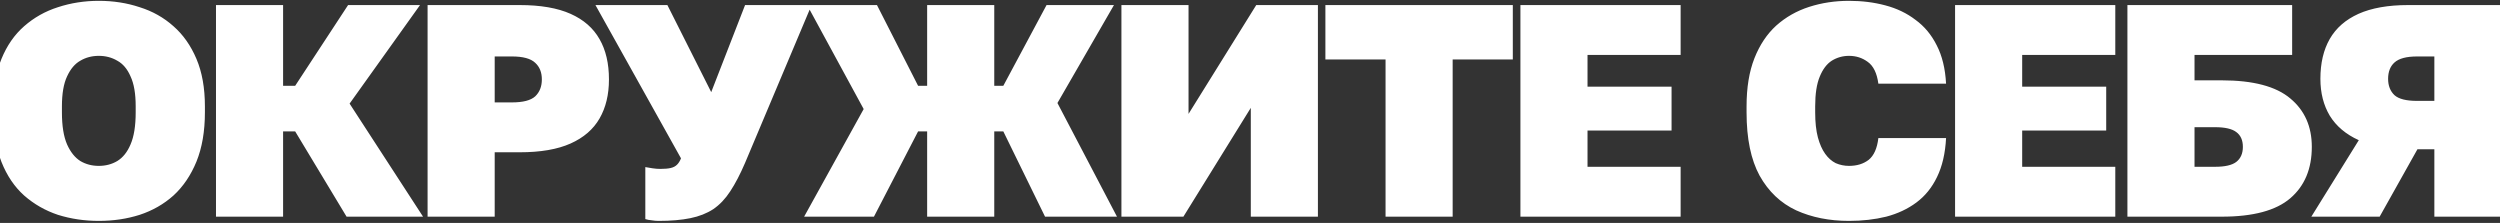 <?xml version="1.0" encoding="UTF-8"?> <svg xmlns="http://www.w3.org/2000/svg" width="1200" height="107" viewBox="0 0 1200 107" fill="none"><rect x="0" y="0" width="1200" height="107" fill="#333333" stroke="none"/><path d="M47.427 106.031C40.559 106.031 34.03 105.064 27.839 103.129C21.745 101.098 16.328 98.003 11.588 93.843C6.945 89.684 3.318 84.315 0.706 77.737C-1.906 71.063 -3.212 63.131 -3.212 53.942V51.04C-3.212 42.237 -1.906 34.644 0.706 28.259C3.318 21.875 6.945 16.652 11.588 12.589C16.328 8.43 21.745 5.382 27.839 3.448C34.03 1.417 40.559 0.401 47.427 0.401C54.392 0.401 60.921 1.417 67.015 3.448C73.206 5.382 78.623 8.43 83.266 12.589C87.909 16.652 91.585 21.875 94.293 28.259C97.002 34.644 98.356 42.237 98.356 51.04V53.942C98.356 63.034 97.002 70.918 94.293 77.592C91.585 84.17 87.909 89.587 83.266 93.843C78.623 98.003 73.206 101.098 67.015 103.129C60.921 105.064 54.392 106.031 47.427 106.031ZM47.427 79.624C50.716 79.624 53.666 78.85 56.278 77.302C58.986 75.658 61.114 72.998 62.662 69.322C64.307 65.549 65.129 60.423 65.129 53.942V51.04C65.129 44.946 64.307 40.157 62.662 36.675C61.114 33.096 58.986 30.581 56.278 29.13C53.666 27.582 50.716 26.808 47.427 26.808C44.138 26.808 41.188 27.582 38.576 29.13C35.964 30.581 33.836 33.096 32.192 36.675C30.547 40.157 29.725 44.946 29.725 51.04V53.942C29.725 60.423 30.547 65.549 32.192 69.322C33.836 72.998 35.964 75.658 38.576 77.302C41.188 78.85 44.138 79.624 47.427 79.624ZM103.674 104V2.432H135.885V41.173H141.689L167.081 2.432H201.614L167.806 49.734L203.065 104H166.355L141.689 63.083H135.885V104H103.674ZM205.241 104V2.432H249.496C259.459 2.432 267.585 3.835 273.872 6.64C280.16 9.445 284.803 13.508 287.802 18.828C290.8 24.052 292.3 30.484 292.3 38.126C292.3 45.381 290.8 51.62 287.802 56.843C284.803 62.067 280.16 66.081 273.872 68.887C267.585 71.692 259.459 73.094 249.496 73.094H237.453V104H205.241ZM237.453 49.153H245.723C251.044 49.153 254.768 48.186 256.896 46.251C259.024 44.22 260.088 41.512 260.088 38.126C260.088 34.74 259.024 32.08 256.896 30.146C254.768 28.114 251.044 27.099 245.723 27.099H237.453V49.153ZM316.138 106.031C315.074 106.031 313.962 105.935 312.801 105.741C311.64 105.644 310.625 105.451 309.754 105.161V80.204C310.818 80.398 311.979 80.591 313.237 80.784C314.494 80.978 315.752 81.075 317.009 81.075C319.04 81.075 320.685 80.93 321.942 80.639C323.2 80.349 324.216 79.817 324.989 79.043C325.763 78.269 326.392 77.254 326.876 75.996L285.813 2.432H320.346L341.385 44.22L357.636 2.432H389.558L357.636 78.173C355.315 83.59 352.945 88.136 350.526 91.812C348.205 95.391 345.496 98.245 342.401 100.373C339.306 102.404 335.63 103.855 331.374 104.725C327.117 105.596 322.039 106.031 316.138 106.031ZM385.978 104L414.562 52.346L387.429 2.432H420.946L440.679 41.173H445.032V2.432H477.244V41.173H481.597L502.345 2.432H534.702L507.569 49.444L536.153 104H501.62L481.597 63.083H477.244V104H445.032V63.083H440.679L419.495 104H385.978ZM538.284 104V2.432H570.496V54.667L602.997 2.432H632.597V104H600.386V51.765L568.029 104H538.284ZM665.065 104V28.55H636.19V2.432H726.151V28.55H697.276V104H665.065ZM729.801 104V2.432H806.702V26.373H762.012V41.608H802.349V62.647H762.012V80.059H806.702V104H729.801ZM887.538 106.031C878.058 106.031 869.594 104.339 862.146 100.953C854.698 97.471 848.845 91.909 844.589 84.267C840.43 76.625 838.35 66.517 838.35 53.942V51.04C838.35 42.044 839.608 34.353 842.123 27.969C844.638 21.585 848.12 16.361 852.57 12.299C857.116 8.236 862.388 5.237 868.385 3.303C874.382 1.368 880.767 0.401 887.538 0.401C893.729 0.401 899.533 1.126 904.95 2.577C910.463 4.028 915.3 6.35 919.459 9.542C923.715 12.637 927.101 16.7 929.616 21.73C932.228 26.76 933.727 32.903 934.114 40.157H901.612C900.935 35.127 899.242 31.645 896.534 29.71C893.922 27.776 890.924 26.808 887.538 26.808C884.539 26.808 881.782 27.582 879.267 29.13C876.849 30.678 874.915 33.241 873.464 36.82C872.013 40.303 871.287 45.042 871.287 51.04V53.942C871.287 58.681 871.722 62.696 872.593 65.985C873.464 69.177 874.624 71.788 876.075 73.82C877.526 75.851 879.219 77.35 881.154 78.318C883.185 79.188 885.313 79.624 887.538 79.624C891.31 79.624 894.454 78.656 896.969 76.722C899.484 74.69 901.032 71.208 901.612 66.275H934.114C933.727 73.626 932.276 79.866 929.761 84.992C927.343 90.022 924.054 94.085 919.895 97.18C915.735 100.276 910.899 102.549 905.385 104C899.871 105.354 893.922 106.031 887.538 106.031ZM938.434 104V2.432H1015.34V26.373H970.646V41.608H1010.98V62.647H970.646V80.059H1015.34V104H938.434ZM1021.16 104V2.432H1100.23V26.373H1053.37V38.561H1066.43C1081.52 38.561 1092.5 41.463 1099.36 47.267C1106.23 52.974 1109.67 60.713 1109.67 70.483C1109.67 81.026 1106.23 89.249 1099.36 95.149C1092.5 101.05 1081.52 104 1066.43 104H1021.16ZM1053.37 80.059H1063.23C1067.97 80.059 1071.36 79.285 1073.39 77.737C1075.52 76.093 1076.58 73.675 1076.58 70.483C1076.58 67.29 1075.52 64.921 1073.39 63.373C1071.36 61.825 1067.97 61.051 1063.23 61.051H1053.37V80.059ZM1109.44 104L1132.22 67.29C1126.03 64.485 1121.38 60.568 1118.29 55.538C1115.29 50.508 1113.79 44.607 1113.79 37.836C1113.79 30.291 1115.29 23.907 1118.29 18.683C1121.29 13.46 1125.88 9.445 1132.07 6.64C1138.36 3.835 1146.29 2.432 1155.87 2.432H1200.7V104H1168.49V71.643H1160.37L1142.23 104H1109.44ZM1146.29 37.836C1146.29 41.125 1147.31 43.736 1149.34 45.671C1151.37 47.509 1155 48.428 1160.22 48.428H1168.49V27.099H1160.22C1155.09 27.099 1151.47 28.066 1149.34 30.001C1147.31 31.838 1146.29 34.45 1146.29 37.836Z" fill="white"></path></svg> 
